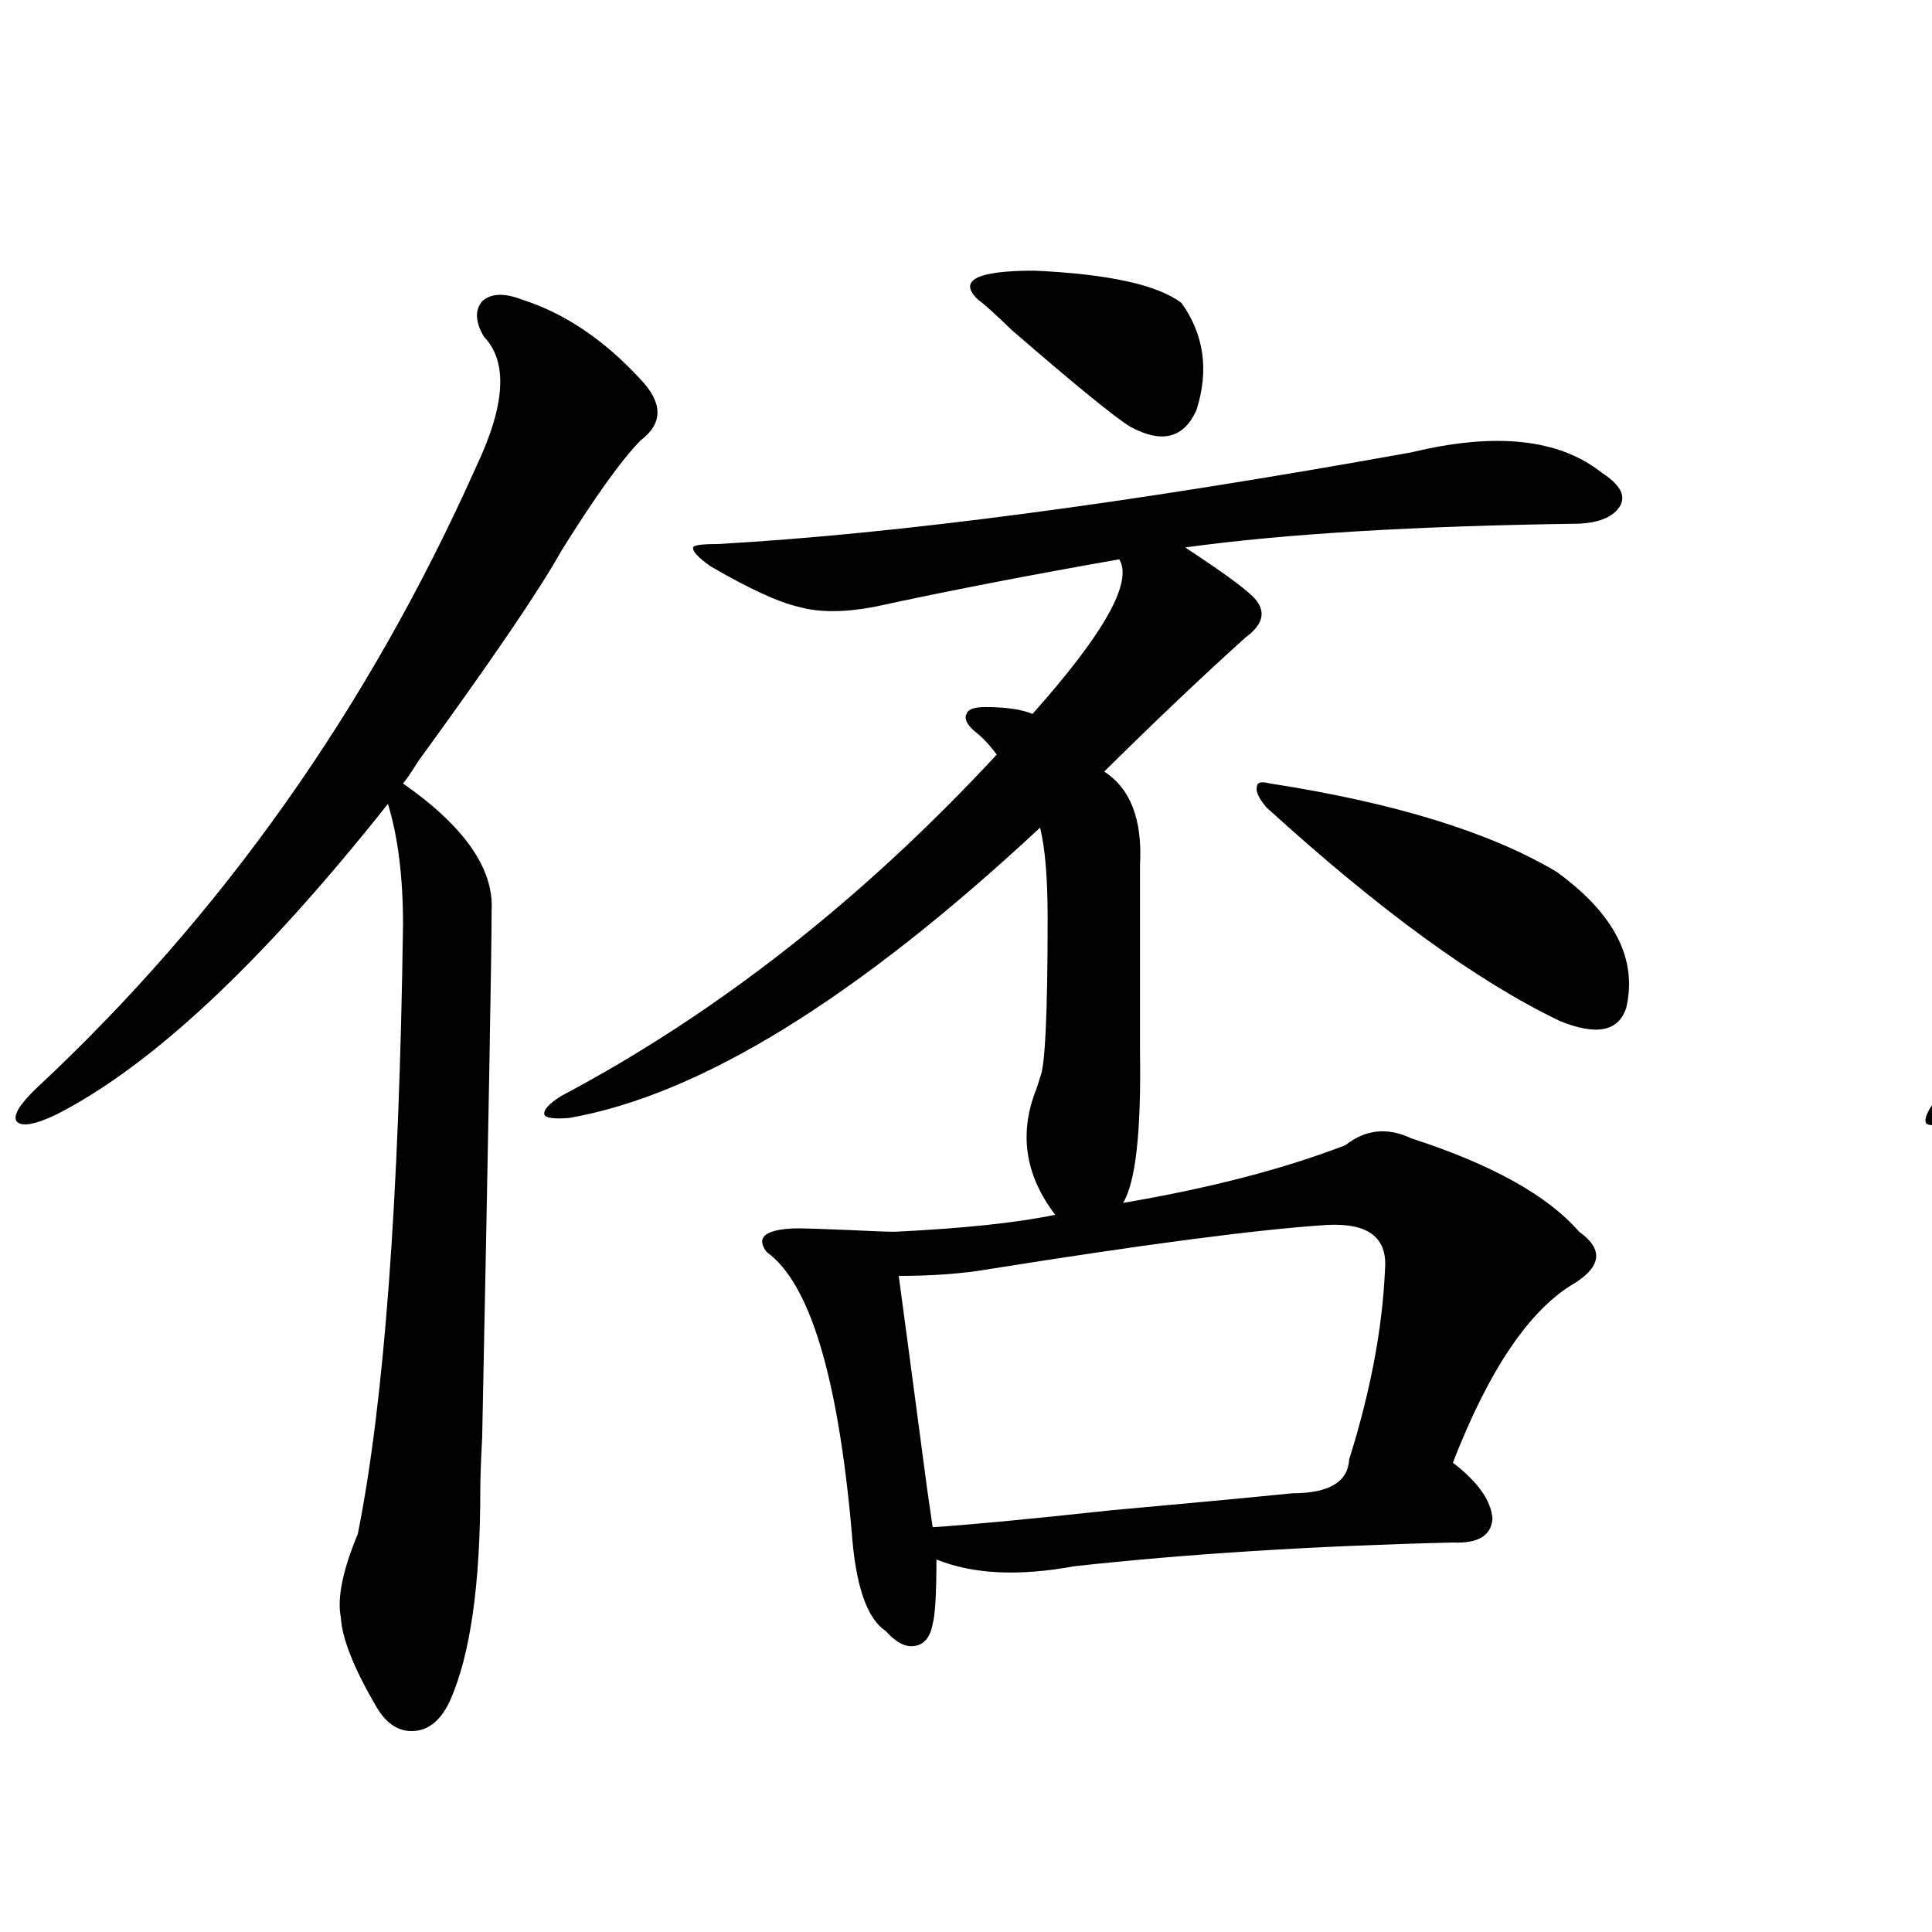 <?xml version="1.0" encoding="utf-8"?>
<!-- Generator: Adobe Illustrator 16.0.0, SVG Export Plug-In . SVG Version: 6.00 Build 0)  -->
<!DOCTYPE svg PUBLIC "-//W3C//DTD SVG 1.1//EN" "http://www.w3.org/Graphics/SVG/1.1/DTD/svg11.dtd">
<svg version="1.1" id="图层_1" xmlns="http://www.w3.org/2000/svg" xmlns:xlink="http://www.w3.org/1999/xlink" x="0px" y="0px"
	 width="1000px" height="1000px" viewBox="0 0 1000 1000" enable-background="new 0 0 1000 1000" xml:space="preserve">
<path d="M270.066,155.035c22.104,7.031,42.591,20.805,61.462,41.309c11.707,12.305,11.707,22.852,0,31.641
	c-9.756,9.97-23.414,29.004-40.975,57.129c-11.066,19.927-35.776,56.25-74.145,108.984c-3.262,5.273-5.854,9.091-7.805,11.426
	c31.859,22.274,47.148,44.247,45.853,65.918c0,21.094-1.631,111.923-4.878,272.461c-0.655,12.305-0.976,21.396-0.976,27.246
	c0,49.219-5.213,85.542-15.609,108.984c-4.558,9.956-10.731,15.229-18.536,15.82c-7.805,0.577-14.313-3.516-19.512-12.305
	c-11.707-19.927-17.896-35.458-18.536-46.582c-1.951-9.97,0.976-24.308,8.78-43.066c13.658-67.964,21.463-173.145,23.414-315.527
	c0-24.609-2.606-45.401-7.805-62.402C135.756,498.11,78.517,551.724,29.097,576.91c-11.066,5.273-17.896,6.454-20.487,3.516
	c-1.951-2.925,1.296-8.487,9.756-16.699c96.248-89.648,172.344-197.163,228.287-322.559c14.954-31.641,16.25-53.902,3.902-66.797
	c-4.558-7.608-4.878-13.761-0.976-18.457C254.122,151.821,260.951,151.52,270.066,155.035z M411.526,635.797
	c5.198,0,14.634,0.302,28.292,0.879c11.707,0.591,19.512,0.879,23.414,0.879c35.762-1.758,63.413-4.683,82.925-8.789
	c-15.609-20.503-18.871-42.188-9.756-65.039c0.641-1.758,1.296-3.804,1.951-6.152c2.592-5.273,3.902-32.808,3.902-82.617
	c0-20.503-1.311-36.035-3.902-46.582c-94.967,88.481-176.261,138.579-243.896,150.293c-7.805,0.591-12.042,0-12.683-1.758
	c-0.655-2.335,2.271-5.562,8.78-9.668c80.639-42.765,155.759-101.651,225.36-176.66c-3.902-5.273-7.805-9.366-11.707-12.305
	c-3.902-3.516-5.213-6.44-3.902-8.789c0.641-2.335,3.902-3.516,9.756-3.516c10.396,0,18.536,1.181,24.39,3.516
	c37.072-41.597,52.026-68.253,44.877-79.98c-46.828,8.212-89.113,16.411-126.826,24.609c-15.609,2.938-28.627,2.938-39.023,0
	c-10.411-2.335-25.7-9.366-45.853-21.094c-6.509-4.683-9.436-7.91-8.78-9.668c0-1.167,4.223-1.758,12.683-1.758
	c93.001-5.273,212.678-21.094,359.016-47.461c43.566-10.547,76.416-7.031,98.534,10.547c9.101,5.863,12.348,11.426,9.756,16.699
	c-3.262,5.864-10.411,9.091-21.463,9.668c-85.211,1.181-153.167,5.273-203.897,12.305c16.905,11.138,27.957,19.048,33.17,23.73
	c9.101,7.622,8.445,15.243-1.951,22.852c-22.118,19.927-46.508,43.066-73.169,69.434c13.658,8.789,19.832,24.911,18.536,48.34v96.68
	c0.641,41.61-2.286,67.676-8.78,78.223c44.877-7.608,83.245-17.578,115.119-29.883c10.396-8.198,21.783-9.366,34.146-3.516
	c41.615,13.485,70.563,29.595,86.827,48.34c12.348,8.789,11.707,17.578-1.951,26.367c-23.414,13.485-44.557,44.536-63.413,93.164
	c13.003,9.97,19.832,19.638,20.487,29.004c-0.655,8.789-7.484,12.896-20.487,12.305c-72.193,1.758-137.558,5.864-196.093,12.305
	c-28.627,5.273-52.361,4.106-71.218-3.516c0,17.578-0.655,28.702-1.951,33.398c-1.311,7.031-4.558,10.835-9.756,11.426
	c-4.558,0.577-9.436-2.06-14.634-7.91c-9.756-6.454-15.609-23.73-17.561-51.855c-7.164-80.269-21.798-128.32-43.901-144.141
	C391.039,640.493,395.917,636.388,411.526,635.797z M686.642,634.039c-35.776,2.349-93.991,9.97-174.63,22.852
	c-13.658,2.349-29.268,3.516-46.828,3.516c3.247,24.032,8.125,60.645,14.634,109.863c1.296,8.789,2.271,15.532,2.927,20.215
	c18.201-1.167,49.1-4.093,92.681-8.789c39.023-3.516,70.242-6.44,93.656-8.789c18.856,0,28.612-5.851,29.268-17.578
	c11.052-35.156,17.226-67.964,18.536-98.438C718.181,640.493,708.104,632.872,686.642,634.039z M611.521,156.793
	c11.707,16.41,14.299,34.867,7.805,55.371c-6.509,14.652-17.896,17.578-34.146,8.789c-7.805-4.684-28.292-21.383-61.462-50.098
	c-8.46-8.199-14.313-13.473-17.561-15.82c-10.411-9.957-0.655-14.941,29.268-14.941
	C573.794,141.852,599.159,147.427,611.521,156.793z M657.374,405.523c64.389,9.97,113.809,25.2,148.289,45.703
	c29.908,21.685,41.95,45.126,36.097,70.313c-3.902,12.305-15.289,14.653-34.146,7.031c-42.926-20.503-93.656-57.417-152.191-110.742
	c-3.902-4.683-5.533-8.198-4.878-10.547C650.545,404.946,652.816,404.356,657.374,405.523z"/>
<path d="M1269.066,187.555c18.856,8.789,36.417,21.396,52.682,37.793c13.658,14.063,16.585,22.852,8.78,26.367
	c-11.066,5.273-33.505,31.641-67.315,79.102c-22.118,31.063-39.999,55.371-53.657,72.949c26.006,20.517,37.393,39.551,34.146,57.129
	c-5.854,15.82-9.436,86.724-10.731,212.695c-0.655,72.07-1.631,117.196-2.927,135.352c-5.213,65.039-15.944,97.847-32.194,98.438
	c-14.313-6.454-26.676-29.883-37.072-70.313c-1.951-8.789,0.976-27.534,8.78-56.25c10.396-41.007,17.881-78.223,22.438-111.621
	c0-0.577,0.32-5.273,0.976-14.063c8.445-141.202,8.125-217.378-0.976-228.516c-48.139,61.523-100.165,107.817-156.094,138.867
	c-22.773,14.063-35.776,19.336-39.023,15.82c-1.951-4.683,7.149-16.397,27.316-35.156
	c129.418-120.108,200.636-233.789,213.653-341.016c-1.951-11.715-0.655-19.034,3.902-21.973
	C1246.948,180.234,1256.049,181.704,1269.066,187.555z M1737.348,226.227c27.957-4.684,47.804-1.168,59.511,10.547
	c6.494,11.728-3.582,20.805-30.243,27.246c-128.137,26.367-231.214,40.731-309.261,43.066
	c-7.164,86.133-18.216,157.036-33.17,212.695c-31.874,113.091-78.702,201.571-140.484,265.43
	c-14.969,15.82-27.316,25.488-37.072,29.004c-9.115,1.758-8.78-4.093,0.976-17.578c93.656-128.897,144.052-282.129,151.216-459.668
	c0.641-22.261-3.262-41.309-11.707-57.129c-2.606-5.851-3.582-9.956-2.927-12.305c1.951-5.851,24.39-2.047,67.315,11.426
	c6.494,1.758,11.372,3.228,14.634,4.395c42.271-3.516,111.217-17.276,206.824-41.309
	C1704.178,233.848,1725.641,228.574,1737.348,226.227z M1539.304,530.328c20.152,3.516,38.048,9.38,53.657,17.578
	c5.854,3.516,6.494,8.212,1.951,14.063c-5.854,8.212-10.731,16.699-14.634,25.488c-3.902,6.454-7.805,12.305-11.707,17.578
	c40.975-4.093,72.193-12.882,93.656-26.367c8.445-2.335,16.25-2.925,23.414-1.758c26.661,7.031,50.396,17.001,71.218,29.883
	c9.756,8.212,9.756,14.063,0,17.578c-9.115,2.938-18.871,13.184-29.268,30.762c-9.115,14.653-24.39,34.277-45.853,58.887
	c-11.707,13.485-19.512,23.153-23.414,29.004c1.951,1.181,4.878,2.637,8.78,4.395c55.929,31.641,101.781,53.915,137.558,66.797
	c29.908,8.789,76.096,18.155,138.533,28.125c7.805,1.758,12.348,4.395,13.658,7.91c0.641,2.925-2.606,5.273-9.756,7.031
	c-19.512,4.093-42.926,7.319-70.242,9.668c-26.021,2.335-47.483,3.214-64.389,2.637c-18.871-1.181-34.801-5.273-47.804-12.305
	c-62.438-42.188-105.363-72.07-128.777-89.648c-77.406,56.827-158.045,89.648-241.945,98.438
	c-7.805,1.167-13.018,0.879-15.609-0.879c-2.606-2.938-0.655-4.985,5.854-6.152c87.147-29.306,159.341-67.964,216.58-116.016
	c-36.432-27.534-66.995-45.991-91.705-55.371c-35.121,35.156-74.8,62.402-119.021,81.738c-5.213,2.938-9.115,3.228-11.707,0.879
	c-1.311-1.758,0.641-4.395,5.854-7.91c72.193-62.101,119.342-122.168,141.46-180.176c7.805-17.578,7.805-31.339,0-41.309
	c-2.606-4.093-2.606-7.031,0-8.789C1527.597,529.751,1532.14,529.161,1539.304,530.328z M1503.207,336.969
	c28.612,4.696,43.246,12.017,43.901,21.973c0,1.758-0.976,6.152-2.927,13.184c-5.213,20.517-7.484,35.747-6.829,45.703
	c68.932-20.503,116.415-46.87,142.436-79.102c5.198-8.789,13.658-9.956,25.365-3.516c25.365,17.578,36.097,29.595,32.194,36.035
	c-2.606,4.106-10.091,7.622-22.438,10.547c-5.854,1.181-10.411,2.349-13.658,3.516c-70.897,23.442-126.186,39.551-165.85,48.34
	c-1.311,23.442,7.805,38.974,27.316,46.582c24.055,8.789,53.657,13.184,88.778,13.184c33.17-0.577,60.486-5.562,81.949-14.941
	c15.609-7.608,26.661-31.929,33.17-72.949c1.296-5.851,3.247-9.077,5.854-9.668c2.592,0.591,4.223,3.817,4.878,9.668
	c5.198,24.032,13.658,45.126,25.365,63.281c5.854,8.212,7.805,14.364,5.854,18.457c-12.362,22.274-63.093,34.277-152.191,36.035
	c-107.314,2.349-159.021-24.019-155.118-79.102c0-7.608-0.335-17.578-0.976-29.883c0-36.914-2.927-57.706-8.78-62.402
	c-5.213-7.608-7.164-12.305-5.854-14.063C1487.598,335.513,1493.451,335.211,1503.207,336.969z M1518.816,156.793
	c-20.167-15.82-17.896-25.187,6.829-28.125c35.762-1.168,69.267,4.696,100.485,17.578c18.856,10.547,27.316,25.488,25.365,44.824
	c-5.213,20.517-17.561,28.715-37.072,24.609C1591.01,208.071,1559.136,188.434,1518.816,156.793z M1652.472,608.551
	c-37.728,11.138-70.242,17.29-97.559,18.457c-6.509,10.547-18.536,26.367-36.097,47.461c40.975,8.212,75.44,22.563,103.412,43.066
	c34.466-38.081,52.347-70.89,53.657-98.438C1675.23,610.309,1667.426,606.793,1652.472,608.551z"/>
</svg>
